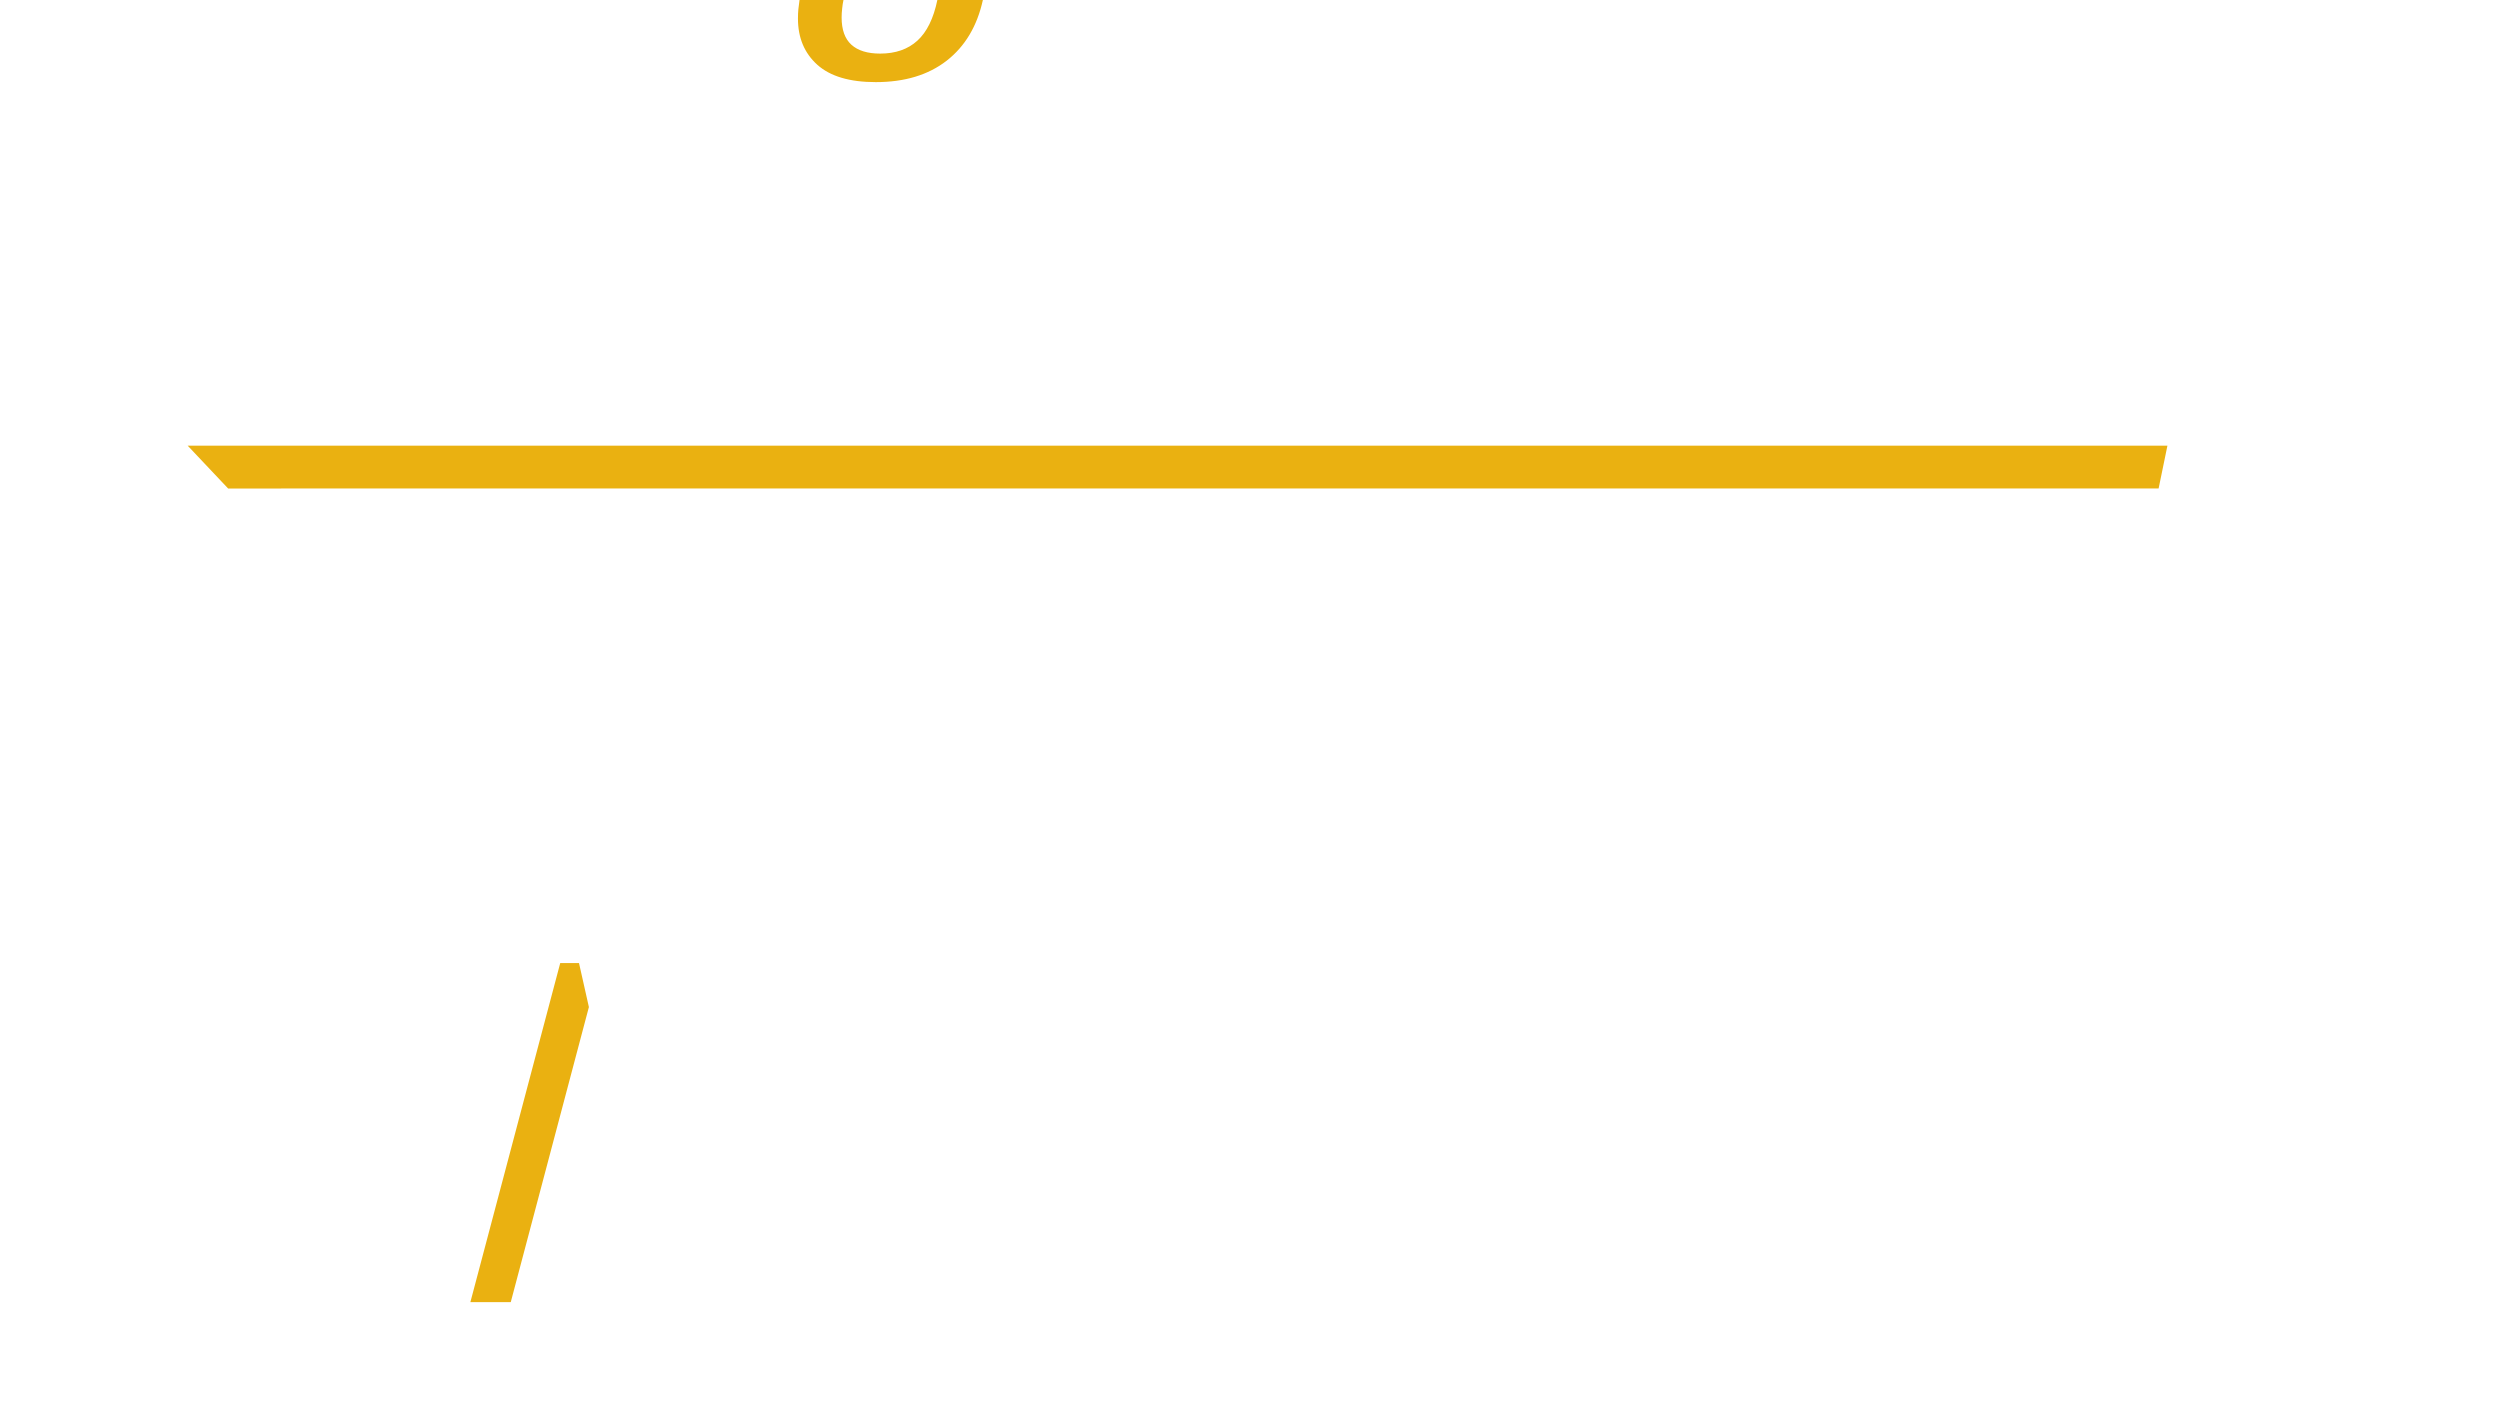 <?xml version="1.0" encoding="UTF-8"?> <svg xmlns="http://www.w3.org/2000/svg" xmlns:xlink="http://www.w3.org/1999/xlink" viewBox="0 0 745.85 420.63"><defs><style> .cls-1 { fill: #383838; opacity: .78; } .cls-2 { fill: #c7c7c7; opacity: .22; } .cls-3 { fill: #b4b4b4; opacity: .29; } .cls-4 { fill: url(#linear-gradient-5); } .cls-4, .cls-5, .cls-6, .cls-7, .cls-8, .cls-9, .cls-10, .cls-11, .cls-12 { stroke: #fff; } .cls-13 { fill: #f9f9f9; opacity: .02; } .cls-14 { mask: url(#mask-1); } .cls-15 { fill: #252525; opacity: .85; } .cls-5 { fill: url(#linear-gradient-9); } .cls-16 { fill: #e6e6e6; opacity: .1; } .cls-17 { fill: url(#radial-gradient-3); } .cls-17, .cls-18, .cls-19, .cls-20, .cls-21 { mix-blend-mode: multiply; } .cls-18 { fill: url(#radial-gradient); } .cls-22, .cls-23 { fill: #fff; } .cls-24 { mask: url(#mask); } .cls-6 { fill: url(#linear-gradient); } .cls-25 { fill: #a8a8a8; opacity: .34; } .cls-26 { fill: none; } .cls-27 { fill: #cdcdcd; opacity: .2; } .cls-28 { fill: #c1c1c1; opacity: .24; } .cls-29 { fill: #575757; opacity: .66; } .cls-30 { mask: url(#mask-2); } .cls-31 { filter: url(#luminosity-noclip-3); } .cls-32 { fill: #dadada; opacity: .15; } .cls-33 { fill: #898989; opacity: .46; } .cls-23 { opacity: 0; } .cls-34 { fill: #959595; opacity: .41; } .cls-35 { clip-path: url(#clippath-1); } .cls-36 { fill: #0c0c0c; opacity: .95; } .cls-37 { fill: #5d5d5d; opacity: .63; } .cls-38 { fill: #bbb; opacity: .27; } .cls-39 { isolation: isolate; } .cls-7 { fill: url(#linear-gradient-2); } .cls-8 { fill: url(#linear-gradient-4); } .cls-40 { fill: #515151; opacity: .68; } .cls-41 { fill: #191919; opacity: .9; } .cls-42 { fill: #2c2c2c; opacity: .83; } .cls-43 { fill: #6a6a6a; opacity: .59; } .cls-9 { fill: url(#linear-gradient-6); } .cls-44 { fill: #f3f3f3; opacity: .05; } .cls-45 { fill: #060606; opacity: .98; } .cls-46 { fill: #1f1f1f; opacity: .88; } .cls-47 { fill: #4b4b4b; opacity: .71; } .cls-48 { fill: #444; opacity: .73; } .cls-49 { fill: #838383; opacity: .49; } .cls-50 { fill: #eab111; } .cls-10 { fill: url(#linear-gradient-7); } .cls-20 { fill: url(#radial-gradient-2); } .cls-51 { fill: #9b9b9b; opacity: .39; } .cls-11 { fill: url(#linear-gradient-8); } .cls-52 { fill: #aeaeae; opacity: .32; } .cls-53 { fill: #707070; opacity: .56; } .cls-54 { fill: #323232; opacity: .8; } .cls-55 { fill: #131313; opacity: .93; } .cls-56 { fill: #e0e0e0; opacity: .12; } .cls-21 { fill: url(#radial-gradient-4); } .cls-57 { fill: #d3d3d3; opacity: .17; } .cls-58 { fill: #7c7c7c; opacity: .51; } .cls-59 { fill: #3e3e3e; opacity: .76; } .cls-60 { clip-path: url(#clippath); } .cls-61 { fill: #a2a2a2; opacity: .37; } .cls-62 { fill: #ececec; opacity: .07; } .cls-12 { fill: url(#linear-gradient-3); } .cls-63 { fill: #8f8f8f; opacity: .44; } .cls-64 { fill: #767676; opacity: .54; } .cls-65 { fill: #646464; opacity: .61; } .cls-66 { mask: url(#mask-3); } .cls-67 { filter: url(#luminosity-noclip); } </style><clipPath id="clippath"><rect class="cls-26" x="-41.78" y="-1297.8" width="1920" height="1080" rx="125.78" ry="125.78"></rect></clipPath><clipPath id="clippath-1"><rect class="cls-26" x="-97.9" y="-1325.44" width="2039.9" height="1162.12"></rect></clipPath><linearGradient id="linear-gradient" x1="-418.75" y1="453.51" x2="-238.05" y2="-168.9" gradientUnits="userSpaceOnUse"><stop offset="0" stop-color="#fff"></stop><stop offset="1" stop-color="#e8e8e8"></stop></linearGradient><linearGradient id="linear-gradient-2" x1="-17.61" y1="438.29" x2="1151.9" y2="438.29" xlink:href="#linear-gradient"></linearGradient><linearGradient id="linear-gradient-3" x1="837.53" y1="-185.4" x2="718.57" y2="159.59" xlink:href="#linear-gradient"></linearGradient><filter id="luminosity-noclip" x="98.21" y="215.31" width="810.29" height="355.93" color-interpolation-filters="sRGB" filterUnits="userSpaceOnUse"><feFlood flood-color="#fff" result="bg"></feFlood><feBlend in="SourceGraphic" in2="bg"></feBlend></filter><filter id="luminosity-noclip-2" x="98.21" y="-7434.2" width="810.29" height="32766" color-interpolation-filters="sRGB" filterUnits="userSpaceOnUse"><feFlood flood-color="#fff" result="bg"></feFlood><feBlend in="SourceGraphic" in2="bg"></feBlend></filter><mask id="mask-1" x="98.21" y="-7434.2" width="810.29" height="32766" maskUnits="userSpaceOnUse"></mask><radialGradient id="radial-gradient" cx="1410.31" cy="7624.05" fx="1410.31" fy="7624.05" r="414.15" gradientTransform="translate(33.49 -1165.63) rotate(22.88) scale(1.05 .16) skewX(-3.19)" gradientUnits="userSpaceOnUse"><stop offset="0" stop-color="#fff"></stop><stop offset=".47" stop-color="#7f7f7f"></stop><stop offset=".84" stop-color="#242424"></stop><stop offset="1" stop-color="#000"></stop></radialGradient><mask id="mask" x="98.21" y="215.31" width="810.29" height="355.93" maskUnits="userSpaceOnUse"><g class="cls-67"><g class="cls-14"><path class="cls-18" d="M905.49,563.04c-26.98,29.41-228.9-22.75-451.01-116.48C232.37,352.83,74.21,252.95,101.21,223.52c26.99-29.41,228.92,22.74,451.02,116.48,222.11,93.77,380.27,193.61,353.26,223.03Z"></path></g></g></mask><radialGradient id="radial-gradient-2" cx="1410.31" cy="7624.05" fx="1410.31" fy="7624.05" r="414.15" gradientTransform="translate(33.49 -1165.63) rotate(22.88) scale(1.05 .16) skewX(-3.19)" gradientUnits="userSpaceOnUse"><stop offset="0" stop-color="#595959"></stop><stop offset=".22" stop-color="gray"></stop><stop offset=".76" stop-color="#dbdbdb"></stop><stop offset="1" stop-color="#fff"></stop></radialGradient><linearGradient id="linear-gradient-4" x1="229.03" y1="96.41" x2="1025.86" y2="705.74" xlink:href="#linear-gradient"></linearGradient><linearGradient id="linear-gradient-5" x1="264.51" y1="423.74" x2="-801.22" y2="-628.72" xlink:href="#linear-gradient"></linearGradient><linearGradient id="linear-gradient-6" x1="-671.4" y1="136.92" x2="900.82" y2="136.92" xlink:href="#linear-gradient"></linearGradient><linearGradient id="linear-gradient-7" x1="478.19" y1="-701.52" x2="318.27" y2="-237.74" xlink:href="#linear-gradient"></linearGradient><filter id="luminosity-noclip-3" x="-515.71" y="-162.83" width="1089.29" height="478.49" color-interpolation-filters="sRGB" filterUnits="userSpaceOnUse"><feFlood flood-color="#fff" result="bg"></feFlood><feBlend in="SourceGraphic" in2="bg"></feBlend></filter><filter id="luminosity-noclip-4" x="-515.71" y="-7434.2" width="1089.29" height="32766" color-interpolation-filters="sRGB" filterUnits="userSpaceOnUse"><feFlood flood-color="#fff" result="bg"></feFlood><feBlend in="SourceGraphic" in2="bg"></feBlend></filter><mask id="mask-3" x="-515.71" y="-7434.2" width="1089.29" height="32766" maskUnits="userSpaceOnUse"></mask><radialGradient id="radial-gradient-3" cx="842.31" cy="6970.41" fx="842.31" fy="6970.41" r="556.75" xlink:href="#radial-gradient"></radialGradient><mask id="mask-2" x="-515.71" y="-162.83" width="1089.29" height="478.49" maskUnits="userSpaceOnUse"><g class="cls-31"><g class="cls-66"><path class="cls-17" d="M569.55,304.63c-36.26,39.53-307.71-30.58-606.3-156.59C-335.34,22.03-547.97-112.23-511.67-151.8-475.39-191.34-203.92-121.23,94.65,4.79c298.59,126.06,511.2,260.27,474.9,299.84Z"></path></g></g></mask><radialGradient id="radial-gradient-4" cx="842.31" cy="6970.41" fx="842.31" fy="6970.41" r="556.75" xlink:href="#radial-gradient-2"></radialGradient><linearGradient id="linear-gradient-8" x1="-339.83" y1="-322.68" x2="731.36" y2="496.47" xlink:href="#linear-gradient"></linearGradient><linearGradient id="linear-gradient-9" x1="845.28" y1="99.7" x2="1091.12" y2="-747.1" xlink:href="#linear-gradient"></linearGradient></defs><g class="cls-39"><g id="_Слой_1" data-name="Слой 1"><g class="cls-60"><g class="cls-35"><g class="cls-19"><g class="cls-19"><path class="cls-23" d="M131.72-221.6c-32.88-95.02,62.8-94.35,34.79-83.09l-913.32,104.79c-28.03,11.27,1.55,146.69,68.35,248.19l105.84,12.75c40.17,96.75,80.28,131.29,108.31,120.06L140.47-29.21c28.03-11.24,24.11-97.38-8.75-192.39h0Z"></path><path class="cls-13" d="M128.46-218.92c-32.2-93.07,60.72-92.58,33.01-81.44l-899.45,105.61c-27.74,11.15.9,143.69,66.2,243.08l103.26,12.44c39.32,94.76,78.86,128.62,106.6,117.5L136.51-30.28c27.74-11.12,24.13-95.59-8.06-188.64h0Z"></path><path class="cls-44" d="M125.19-216.25c-31.53-91.11,58.65-90.81,31.22-79.79l-885.58,106.43c-27.45,11.04.26,140.69,64.06,237.97l100.67,12.13c38.46,92.76,77.45,125.95,104.9,114.95L132.56-31.36c27.44-11.01,24.14-93.79-7.36-184.89h0Z"></path><path class="cls-62" d="M121.93-213.57c-30.85-89.16,56.57-89.04,29.44-78.13l-871.72,107.25c-27.15,10.92-.38,137.69,61.91,232.86l98.09,11.82c37.61,90.76,76.04,123.28,103.19,112.39L128.6-32.44c27.15-10.89,24.16-92-6.67-181.14h0Z"></path><path class="cls-16" d="M118.67-210.9c-30.17-87.2,54.49-87.27,27.66-76.48l-857.85,108.07c-26.86,10.8-1.03,134.69,59.76,227.75l95.51,11.51c36.75,88.77,74.62,120.6,101.48,109.84L124.64-33.51c26.86-10.77,24.18-90.2-5.98-177.39h0Z"></path><path class="cls-56" d="M115.4-208.23c-29.5-85.25,52.42-85.5,25.87-74.83l-843.98,108.89c-26.57,10.68-1.67,131.69,57.61,222.64l92.93,11.2c35.9,86.77,73.21,117.93,99.78,107.28L120.69-34.59c26.57-10.66,24.2-88.4-5.28-173.64h0Z"></path><path class="cls-32" d="M112.14-205.55c-28.82-83.29,50.34-83.73,24.09-73.17l-830.12,109.7c-26.27,10.56-2.31,128.69,55.47,217.52l90.35,10.89c35.05,84.77,71.79,115.26,98.07,104.73L116.73-35.66c26.27-10.54,24.22-86.61-4.59-169.89h0Z"></path><path class="cls-57" d="M108.88-202.88c-28.14-81.34,48.27-81.96,22.31-71.52l-816.25,110.52c-25.98,10.45-2.96,125.69,53.32,212.41l87.77,10.58c34.19,82.77,70.38,112.59,96.36,102.17L112.78-36.74c25.98-10.42,24.23-84.81-3.9-166.14h0Z"></path><path class="cls-27" d="M105.62-200.2c-27.47-79.39,46.19-80.19,20.52-69.87l-802.38,111.34c-25.69,10.33-3.6,122.69,51.17,207.3l85.19,10.27c33.34,80.78,68.97,109.92,94.66,99.62L108.82-37.82c25.69-10.31,24.25-83.01-3.2-162.38h0Z"></path><path class="cls-2" d="M102.35-197.53c-26.79-77.43,44.11-78.42,18.74-68.22l-788.52,112.16c-25.4,10.21-4.24,119.69,49.03,202.19l82.6,9.96c32.48,78.78,67.55,107.24,92.95,97.06L104.86-38.89c25.4-10.19,24.27-81.22-2.51-158.63h0Z"></path><path class="cls-28" d="M99.09-194.85c-26.12-75.48,42.04-76.64,16.95-66.56l-774.65,112.98c-25.1,10.09-4.89,116.69,46.88,197.08l80.02,9.64c31.63,76.78,66.14,104.57,91.24,94.51L100.91-39.97c25.1-10.07,24.29-79.42-1.81-154.88h0Z"></path><path class="cls-38" d="M95.83-192.18c-25.44-73.52,39.96-74.87,15.17-64.91l-760.79,113.8c-24.81,9.98-5.53,113.7,44.73,191.97l77.44,9.33c30.77,74.79,64.73,101.9,89.54,91.95L96.95-41.05c24.81-9.96,24.31-77.62-1.12-151.13h0Z"></path><path class="cls-3" d="M92.57-189.51c-24.76-71.57,37.88-73.1,13.39-63.26l-746.92,114.61c-24.52,9.86-6.17,110.7,42.58,186.86l74.86,9.02c29.92,72.79,63.31,99.23,87.83,89.4L92.99-42.12c24.52-9.84,24.33-75.83-.43-147.38h0Z"></path><path class="cls-52" d="M89.3-186.83c-24.09-69.62,35.81-71.33,11.6-61.6l-733.05,115.43c-24.22,9.74-6.82,107.7,40.44,181.75l72.28,8.71c29.07,70.79,61.9,96.56,86.12,86.84L89.04-43.2c24.23-9.72,24.34-74.03.27-143.63h0Z"></path><path class="cls-25" d="M86.04-184.16c-23.41-67.66,33.73-69.56,9.82-59.95l-719.19,116.25c-23.93,9.62-7.46,104.7,38.29,176.63l69.7,8.4c28.21,68.8,60.49,93.88,84.42,84.29L85.08-44.28c23.93-9.61,24.36-72.23.96-139.88h0Z"></path><path class="cls-61" d="M82.78-181.48c-22.73-65.71,31.66-67.79,8.04-58.3l-705.32,117.07c-23.64,9.5-8.1,101.7,36.14,171.52l67.12,8.09c27.36,66.8,59.07,91.21,82.71,81.73L81.12-45.35c23.64-9.49,24.38-70.44,1.65-136.13h0Z"></path><path class="cls-51" d="M79.51-178.81c-22.06-63.75,29.58-66.02,6.25-56.64l-691.45,117.89c-23.34,9.39-8.75,98.7,34,166.41l64.53,7.78c26.5,64.8,57.66,88.54,81.01,79.18L77.17-46.43c23.35-9.37,24.4-68.64,2.35-132.38h0Z"></path><path class="cls-34" d="M76.25-176.13c-21.38-61.8,27.5-64.25,4.47-54.99l-677.59,118.71c-23.05,9.27-9.39,95.7,31.85,161.3l61.95,7.47c25.65,62.8,56.25,85.87,79.3,76.62L73.21-47.5c23.06-9.26,24.42-66.85,3.04-128.63h0Z"></path><path class="cls-63" d="M72.99-173.46c-20.71-59.84,25.43-62.48,2.69-53.34l-663.72,119.53c-22.76,9.15-10.03,92.7,29.7,156.19l59.37,7.16c24.79,60.81,54.83,83.19,77.59,74.06L69.25-48.58c22.76-9.14,24.43-65.05,3.73-124.88h0Z"></path><path class="cls-33" d="M69.73-170.79c-20.03-57.89,23.35-60.71.9-51.68l-649.85,120.34c-22.47,9.03-10.67,89.7,27.55,151.08l56.79,6.84c23.94,58.81,53.42,80.52,75.89,71.51L65.3-49.66c22.47-9.02,24.45-63.25,4.43-121.13h0Z"></path><path class="cls-49" d="M66.46-168.11c-19.35-55.94,21.28-58.94-.88-50.03l-635.99,121.16c-22.17,8.92-11.32,86.7,25.41,145.97l54.21,6.53c23.09,56.81,52,77.85,74.18,68.95L61.34-50.73c22.18-8.9,24.47-61.46,5.12-117.38h0Z"></path><path class="cls-58" d="M63.2-165.44c-18.68-53.98,19.2-57.17-2.66-48.38l-622.12,121.98c-21.88,8.8-11.96,83.7,23.26,140.86l51.63,6.22c22.23,54.82,50.59,75.18,72.47,66.4L57.38-51.81c21.89-8.79,24.49-59.66,5.82-113.63h0Z"></path><path class="cls-64" d="M59.94-162.76c-18-52.03,17.12-55.4-4.45-46.73l-608.25,122.8c-21.59,8.68-12.6,80.71,21.11,135.74l49.05,5.91c21.38,52.82,49.18,72.51,70.77,63.84L53.43-52.89c21.59-8.67,24.51-57.86,6.51-109.88h0Z"></path><path class="cls-53" d="M56.67-160.09c-17.32-50.07,15.05-53.63-6.23-45.07l-594.39,123.62c-21.29,8.56-13.25,77.71,18.96,130.63l46.46,5.6c20.52,50.82,47.76,69.83,69.06,61.29L49.47-53.96c21.3-8.55,24.52-56.07,7.2-106.13h0Z"></path><path class="cls-43" d="M53.41-157.41c-16.65-48.12,12.97-51.86-8.01-43.42l-580.52,124.44c-21,8.44-13.89,74.71,16.82,125.52l43.88,5.29c19.67,48.83,46.35,67.16,67.35,58.73L45.51-55.04c21.01-8.44,24.54-54.27,7.9-102.38h0Z"></path><path class="cls-65" d="M50.15-154.74c-15.97-46.17,10.89-50.09-9.8-41.77l-566.65,125.25c-20.71,8.33-14.53,71.71,14.67,120.41l41.3,4.98c18.81,46.83,44.94,64.49,65.65,56.18L41.56-56.11c20.72-8.32,24.56-52.47,8.59-98.62h0Z"></path><path class="cls-37" d="M46.89-152.07c-15.3-44.21,8.82-48.32-11.58-40.11l-552.79,126.07c-20.41,8.21-15.18,68.71,12.52,115.3l38.72,4.67c17.96,44.83,43.52,61.82,63.94,53.62L37.6-57.19c20.43-8.2,24.58-50.68,9.28-94.87h0Z"></path><path class="cls-29" d="M43.62-149.39c-14.62-42.26,6.74-46.55-13.36-38.46L-508.66-60.96c-20.12,8.09-15.82,65.71,10.38,110.19l36.14,4.36c17.11,42.83,42.11,59.15,62.23,51.07L33.65-58.27c20.13-8.09,24.6-48.88,9.98-91.12h0Z"></path><path class="cls-40" d="M40.36-146.72c-13.94-40.3,4.67-44.78-15.15-36.81L-499.84-55.81c-19.83,7.97-16.46,62.71,8.23,105.08l33.56,4.04c16.25,40.84,40.7,56.47,60.53,48.51L29.69-59.34c19.84-7.97,24.61-47.08,10.67-87.37h0Z"></path><path class="cls-47" d="M37.1-144.04c-13.27-38.35,2.59-43.01-16.93-35.15L-491.02-50.67c-19.53,7.86-17.11,59.71,6.08,99.97l30.98,3.73c15.4,38.84,39.28,53.8,58.82,45.96L25.73-60.42c19.55-7.85,24.63-45.29,11.37-83.62h0Z"></path><path class="cls-48" d="M33.83-141.37c-12.59-36.39.51-41.24-18.71-33.5L-482.2-45.52c-19.24,7.74-17.75,56.71,3.93,94.85l28.4,3.42c14.54,36.84,37.87,51.13,57.11,43.4L21.78-61.5c19.26-7.74,24.65-43.49,12.06-79.87h0Z"></path><path class="cls-59" d="M30.57-138.69c-11.91-34.44-1.56-39.46-20.5-31.85L-473.38-40.38c-18.95,7.62-18.39,53.71,1.79,89.74l25.81,3.11c13.69,34.85,36.46,48.46,55.41,40.85L17.82-62.57c18.96-7.62,24.67-41.69,12.75-76.12h0Z"></path><path class="cls-1" d="M27.31-136.02c-11.24-32.49-3.64-37.69-22.28-30.19L-464.56-35.23c-18.66,7.5-19.04,50.71-.36,84.63l23.23,2.8c12.83,32.85,35.04,45.79,53.7,38.29L13.86-63.65c18.67-7.5,24.69-39.9,13.45-72.37h0Z"></path><path class="cls-54" d="M24.05-133.35c-10.56-30.53-5.72-35.92-24.07-28.54L-455.74-30.09c-18.36,7.38-19.68,47.72-2.51,79.52l20.65,2.49c11.98,30.85,33.63,43.11,52,35.74L9.91-64.73c18.38-7.39,24.7-38.1,14.14-68.62h0Z"></path><path class="cls-42" d="M20.78-130.67c-9.89-28.58-7.79-34.15-25.85-26.89L-446.92-24.94c-18.07,7.27-20.32,44.72-4.65,74.41l18.07,2.18c11.13,28.86,32.21,40.44,50.29,33.18L5.95-65.8c18.09-7.27,24.72-36.31,14.83-64.87h0Z"></path><path class="cls-15" d="M17.52-128c-9.21-26.62-9.87-32.38-27.63-25.24L-438.1-19.79c-17.78,7.15-20.97,41.72-6.8,69.3l15.49,1.87c10.27,26.86,30.8,37.77,48.58,30.63L1.99-66.88c17.79-7.15,24.74-34.51,15.53-61.12h0Z"></path><path class="cls-46" d="M14.26-125.32c-8.53-24.67-11.94-30.61-29.42-23.58L-429.28-14.65c-17.48,7.03-21.61,38.72-8.95,64.19l12.91,1.56c9.42,24.86,29.39,35.1,46.88,28.07L-1.96-67.95c17.5-7.03,24.76-32.71,16.22-57.37h0Z"></path><path class="cls-41" d="M11-122.65c-7.86-22.72-14.02-28.84-31.2-21.93L-420.46-9.5c-17.19,6.91-22.25,35.72-11.1,59.08l10.33,1.24c8.56,22.86,27.97,32.43,45.17,25.52L-5.92-69.03c17.21-6.92,24.78-30.92,16.92-53.62h0Z"></path><path class="cls-55" d="M7.73-119.97c-7.18-20.76-16.1-27.07-32.98-20.28L-411.64-4.36c-16.9,6.8-22.9,32.72-13.24,53.96l7.74.93c7.71,20.87,26.56,29.75,43.46,22.96L-9.88-70.11c16.92-6.8,24.79-29.12,17.61-49.87h0Z"></path><path class="cls-36" d="M4.47-117.3c-6.5-18.81-18.17-25.3-34.77-18.62L-402.82.79c-16.6,6.68-23.54,29.72-15.39,48.85l5.16.62c6.85,18.87,25.15,27.08,41.76,20.41L-13.83-71.18c16.62-6.68,24.81-27.32,18.3-46.12h0Z"></path><path class="cls-45" d="M1.21-114.63c-5.83-16.85-20.25-23.53-36.55-16.97L-394,5.93c-16.31,6.56-24.18,26.72-17.54,43.74l2.58.31c6,16.87,23.73,24.41,40.05,17.85L-17.79-72.26C-1.46-78.83,7.04-97.79,1.21-114.63h0Z"></path></g><polygon class="cls-6" points="-746.81 -9.84 -17.61 610.38 98.21 266.2 -746.81 -9.84"></polygon><polygon class="cls-7" points="-17.61 610.38 1151.9 610.38 98.21 266.2 -17.61 610.38"></polygon><polygon class="cls-12" points="567.15 -439.04 306.89 -354.03 242.63 -163.02 1151.9 610.38 1412.16 -163.02 567.15 -439.04"></polygon><g class="cls-24"><path class="cls-20" d="M905.49,563.04c-26.98,29.41-228.9-22.75-451.01-116.48C232.37,352.83,74.21,252.95,101.21,223.52c26.99-29.41,228.92,22.74,451.02,116.48,222.11,93.77,380.27,193.61,353.26,223.03Z"></path></g><polygon class="cls-8" points="98.21 266.2 1151.9 610.38 242.63 -163.02 98.21 266.2"></polygon><polygon class="cls-4" points="242.63 -163.02 98.21 -285.85 -746.81 -9.84 98.21 266.2 242.63 -163.02"></polygon></g><g class="cls-19"><polygon class="cls-9" points="-671.4 368.27 900.82 368.27 -515.7 -94.43 -671.4 368.27"></polygon><g class="cls-19"><path class="cls-23" d="M1645.49-340.71c137.16,53.82,194.41-43.59,158.69-17.52l-775.94,814.38c-35.74,26.05-152.91-52.02-280.13-141.74h0c-135.57-61.64-168.23-109.81-132.55-135.9l716.93-569.49c35.7-26.06,175.86-3.55,313,50.27h0Z"></path><path class="cls-13" d="M1639.07-337.97c134.34,52.71,190.21-41.86,154.87-16.06l-767.73,802.34c-35.36,25.78-150.51-50.26-275.15-138h0c-132.79-60.34-164.67-107.8-129.37-133.62l710.16-563.43c35.33-25.79,172.9-3.96,307.21,48.76h0Z"></path><path class="cls-44" d="M1632.66-335.23c131.52,51.6,186.01-40.13,151.04-14.6l-759.51,790.3c-34.99,25.51-148.11-48.5-270.17-134.26h0c-130-59.04-161.11-105.79-126.18-131.33l703.39-557.36c34.96-25.51,169.93-4.36,301.43,47.25h0Z"></path><path class="cls-62" d="M1626.24-332.49c128.7,50.5,181.82-38.4,147.22-13.14L1022.16,432.62c-34.62,25.23-145.71-46.74-265.19-130.51h0c-127.22-57.74-157.55-103.78-123-129.05l696.61-551.29c34.59-25.24,166.97-4.77,295.65,45.74h0Z"></path><path class="cls-16" d="M1619.83-329.75c125.88,49.39,177.62-36.67,143.4-11.69L1020.14,424.78c-34.24,24.96-143.3-44.98-260.21-126.77h0c-124.44-56.45-153.99-101.77-119.81-126.76l689.84-545.22c34.21-24.97,164.01-5.17,289.87,44.23h0Z"></path><path class="cls-56" d="M1613.41-327.01c123.05,48.28,173.42-34.94,139.57-10.23L1018.11,416.94c-33.87,24.69-140.9-43.22-255.22-123.03h0c-121.66-55.15-150.44-99.76-116.62-124.48l683.07-539.15c33.84-24.7,161.05-5.58,284.08,42.72h0Z"></path><path class="cls-32" d="M1607-324.27c120.23,47.18,169.23-33.2,135.75-8.77L1016.08,409.1c-33.49,24.42-138.5-41.46-250.24-119.29h0c-118.87-53.85-146.88-97.75-113.44-122.2l676.3-533.09c33.47-24.42,158.09-5.98,278.3,41.21h0Z"></path><path class="cls-57" d="M1600.58-321.52c117.41,46.07,165.03-31.47,131.93-7.31L1014.06,401.26c-33.12,24.14-136.1-39.7-245.26-115.54h0c-116.09-52.55-143.32-95.73-110.25-119.91l669.52-527.02c33.1-24.15,155.12-6.39,272.52,39.69h0Z"></path><path class="cls-27" d="M1594.17-318.78c114.59,44.96,160.83-29.74,128.1-5.85L1012.03,393.41c-32.75,23.87-133.7-37.94-240.28-111.8h0c-113.31-51.26-139.76-93.72-107.07-117.63l662.75-520.95c32.72-23.88,152.16-6.79,266.74,38.18h0Z"></path><path class="cls-2" d="M1587.75-316.04c111.77,43.86,156.64-28.01,124.28-4.4L1010,385.57c-32.37,23.6-131.29-36.18-235.3-108.06h0c-110.53-49.96-136.2-91.71-103.88-115.34l655.98-514.88c32.35-23.61,149.2-7.2,260.95,36.67h0Z"></path><path class="cls-28" d="M1581.34-313.3c108.95,42.75,152.44-26.28,120.46-2.94L1007.97,377.73c-32,23.33-128.89-34.42-230.32-104.32h0c-107.74-48.66-132.64-89.7-100.69-113.06l649.21-508.81c31.98-23.34,146.24-7.6,255.17,35.16h0Z"></path><path class="cls-38" d="M1574.92-310.56c106.13,41.64,148.24-24.55,116.63-1.48L1005.95,369.89c-31.63,23.05-126.49-32.66-225.34-100.58h0c-104.96-47.36-129.09-87.69-97.51-110.78l642.43-502.75c31.61-23.06,143.28-8,249.39,33.65h0Z"></path><path class="cls-3" d="M1568.51-307.82c103.3,40.54,144.05-22.82,112.81-.02L1003.92,362.05c-31.25,22.78-124.09-30.9-220.36-96.83h0c-102.18-46.07-125.53-85.68-94.32-108.49l635.66-496.68c31.23-22.79,140.31-8.41,243.61,32.14h0Z"></path><path class="cls-52" d="M1562.09-305.08c100.48,39.43,139.85-21.09,108.99,1.43L1001.89,354.2c-30.88,22.51-121.68-29.14-215.38-93.09h0c-99.4-44.77-121.97-83.67-91.14-106.21l628.89-490.61c30.86-22.52,137.35-8.81,237.82,30.62h0Z"></path><path class="cls-25" d="M1555.68-302.34c97.66,38.32,135.65-19.36,105.16,2.89L999.87,346.36c-30.51,22.24-119.28-27.38-210.4-89.35h0c-96.61-43.47-118.41-81.66-87.95-103.93l622.12-484.54c30.49-22.25,134.39-9.22,232.04,29.11h0Z"></path><path class="cls-61" d="M1549.26-299.6c94.84,37.21,131.46-17.63,101.34,4.35L997.84,338.52c-30.13,21.96-116.88-25.62-205.42-85.61h0c-93.83-42.17-114.85-79.64-84.76-101.64l615.34-478.47c30.12-21.98,131.43-9.62,226.26,27.6h0Z"></path><path class="cls-51" d="M1542.85-296.86c92.02,36.11,127.26-15.9,97.52,5.81L995.81,330.68c-29.76,21.69-114.48-23.86-200.44-81.86h0c-91.05-40.88-111.29-77.63-81.58-99.36l608.57-472.41c29.74-21.7,128.47-10.03,220.48,26.09h0Z"></path><path class="cls-34" d="M1536.43-294.12c89.2,35,123.06-14.17,93.69,7.27L993.79,322.84c-29.39,21.42-112.07-22.1-195.45-78.12h0c-88.27-39.58-107.74-75.62-78.39-97.07l601.8-466.34c29.37-21.43,125.5-10.43,214.69,24.58h0Z"></path><path class="cls-63" d="M1530.02-291.38c86.38,33.89,118.87-12.44,89.87,8.72L991.76,315c-29.01,21.15-109.67-20.34-190.47-74.38h0c-85.48-38.28-104.18-73.61-75.21-94.79l595.03-460.27c29-21.16,122.54-10.84,208.91,23.07h0Z"></path><path class="cls-33" d="M1523.6-288.63c83.55,32.79,114.67-10.7,86.04,10.18L989.73,307.15c-28.64,20.87-107.27-18.58-185.49-70.64h0c-82.7-36.98-100.62-71.6-72.02-92.51l588.25-454.2c28.63-20.89,119.58-11.24,203.13,21.56h0Z"></path><path class="cls-49" d="M1517.19-285.89c80.73,31.68,110.47-8.97,82.22,11.64L987.71,299.31c-28.26,20.6-104.87-16.82-180.51-66.89h0c-79.92-35.68-97.06-69.59-68.83-90.22l581.48-448.13c28.25-20.61,116.62-11.65,197.35,20.04h0Z"></path><path class="cls-58" d="M1510.77-283.15c77.91,30.57,106.28-7.24,78.4,13.1L985.68,291.47c-27.89,20.33-102.46-15.06-175.53-63.15h0c-77.14-34.39-93.5-67.58-65.65-87.94l574.71-442.07c27.88-20.34,113.66-12.05,191.56,18.53h0Z"></path><path class="cls-64" d="M1504.36-280.41c75.09,29.47,102.08-5.51,74.57,14.55L983.65,283.63c-27.52,20.06-100.06-13.3-170.55-59.41h0c-74.35-33.09-89.94-65.57-62.46-85.65l567.94-436c27.51-20.07,110.7-12.46,185.78,17.02h0Z"></path><path class="cls-53" d="M1497.94-277.67c72.27,28.36,97.89-3.78,70.75,16.01L981.63,275.79c-27.14,19.78-97.66-11.54-165.57-55.67h0c-71.57-31.79-86.39-63.55-59.28-83.37l561.16-429.93c27.14-19.8,107.73-12.86,180,15.51h0Z"></path></g><polygon class="cls-10" points="114.71 -1042.5 -235.16 -928.21 -321.56 -671.43 900.82 368.27 1250.69 -671.43 114.71 -1042.5"></polygon><g class="cls-30"><path class="cls-21" d="M569.55,304.63c-36.26,39.53-307.71-30.58-606.3-156.59C-335.34,22.03-547.97-112.23-511.67-151.8-475.39-191.34-203.92-121.23,94.65,4.79c298.59,126.06,511.2,260.27,474.9,299.84Z"></path></g><polygon class="cls-11" points="-515.7 -94.43 900.82 368.27 -321.56 -671.43 -515.7 -94.43"></polygon></g><g class="cls-19"><polygon class="cls-5" points="398.94 -530.7 1391.03 313.12 1548.62 -155.15 398.94 -530.7"></polygon></g><g class="cls-19"><g class="cls-19"><path class="cls-23" d="M1208.22-630.44c111.02,43.56,157.37-35.29,128.45-14.18L708.55,14.6c-28.93,21.09-123.78-42.11-226.77-114.73h0c-109.74-49.9-136.17-88.9-107.3-110.02l580.37-461c28.89-21.09,142.34-2.87,253.36,40.7h0Z"></path><path class="cls-13" d="M1203.02-628.22c108.74,42.67,153.97-33.89,125.35-13L706.91,8.25c-28.63,20.87-121.84-40.68-222.73-111.7h0c-107.49-48.85-133.29-87.27-104.72-108.17l574.88-456.09c28.59-20.87,139.94-3.2,248.68,39.48h0Z"></path><path class="cls-44" d="M1197.83-626.01c106.45,41.77,150.57-32.49,122.26-11.82L705.27,1.91c-28.32,20.65-119.89-39.26-218.7-108.67h0c-105.23-47.8-130.41-85.64-102.14-106.32l569.4-451.18c28.28-20.65,137.55-3.53,244,38.26h0Z"></path></g></g></g></g><g><path class="cls-22" d="M130.38,123.91c4.27,0,8.04-.4,11.31-1.21,3.28-.81,6.24-1.81,8.9-3,2.5-1.09,4.95-2.41,7.37-3.94,2.42-1.53,4.33-2.72,5.74-3.55l-2.12,9.29h14.55l13.63-59.15c.31-1.4.59-2.9.82-4.49.23-1.59.35-3.08.35-4.49,0-7.33-2.7-12.69-8.11-16.07-5.41-3.38-13.52-5.07-24.34-5.07-5.25,0-10.74.49-16.46,1.48-5.72.99-10.07,1.87-13.03,2.65l-2.89,14.67h.78c3.54-1.4,8.14-2.82,13.82-4.25,5.67-1.43,10.72-2.15,15.15-2.15,2.91,0,5.58.17,8,.51,2.42.34,4.55.98,6.37,1.91,1.82.94,3.23,2.2,4.21,3.76.99,1.56,1.48,3.59,1.48,6.09,0,1.14-.1,2.25-.33,3.32-.22,1.07-.49,2.31-.82,3.77-10.61.31-20.07,1.13-28.36,2.46-8.28,1.33-15.37,3.47-21.25,6.44-5.98,3.02-10.49,6.91-13.54,11.67-3.04,4.76-4.56,10.6-4.56,17.52,0,6.5,2.16,11.77,6.48,15.8,4.32,4.03,9.94,6.05,16.85,6.05ZM125.86,88.29c2.18-2.94,5.38-5.27,9.6-6.98,4.06-1.72,9.19-3.03,15.41-3.94,6.23-.91,13.34-1.52,21.35-1.83l-5.74,24.5c-4.27,2.97-8.86,5.5-13.77,7.61-4.92,2.11-9.73,3.16-14.46,3.16-5.36,0-9.31-.99-11.85-2.97-2.55-1.98-3.82-4.84-3.82-8.58,0-4.37,1.09-8.02,3.28-10.96Z"></path><path class="cls-50" d="M261.28,24.5c8.62,0,15.67-2.13,21.16-6.4,5.47-4.27,9.08-10.3,10.79-18.1h-13.58c-1.14,5.51-3.13,9.56-5.96,12.13-2.82,2.57-6.53,3.86-11.09,3.86-3.78,0-6.65-.88-8.6-2.65-1.95-1.77-2.91-4.47-2.91-8.11,0-.83.05-1.73.16-2.69.1-.96.23-1.81.39-2.54h-13.11c-.16,1.04-.27,1.96-.35,2.77-.08.81-.12,1.73-.12,2.77,0,5.72,1.92,10.31,5.76,13.77,3.85,3.46,9.66,5.19,17.45,5.19Z"></path><polygon class="cls-22" points="278.39 56.02 263.19 121.49 277.84 121.49 297.98 34.33 284.03 34.33 224.34 98.39 239.13 34.33 224.49 34.33 204.36 121.49 217.88 121.49 278.39 56.02"></polygon><path class="cls-22" d="M331.31,81.23h8.51l29.1,40.26h17.79l-33.71-45.41c3.17-1.3,6.37-3.29,9.6-5.97,3.23-2.68,6.42-6.41,9.6-11.2,2.81-4.27,5.63-7.39,8.47-9.36s6.28-2.97,10.34-2.97h6.09l2.81-12.25h-6.71c-8.93,0-15.68,1.61-20.24,4.84-4.55,3.23-8.54,7.39-11.98,12.48-.94,1.4-1.95,2.95-3.04,4.64-1.09,1.69-2.16,3.21-3.2,4.56-3.38,4.53-6.76,7.54-10.16,9.05-3.38,1.51-7.11,2.26-11.17,2.26l8.74-37.84h-14.81l-20.13,87.16h14.81l9.3-40.26Z"></path><path class="cls-22" d="M406.37,117.86c4.32,4.03,9.94,6.05,16.85,6.05,4.27,0,8.04-.4,11.31-1.21s6.24-1.81,8.9-3c2.5-1.09,4.95-2.41,7.37-3.94,2.42-1.53,4.33-2.72,5.74-3.55l-2.12,9.29h14.55l13.63-59.15c.31-1.4.59-2.9.82-4.49s.35-3.08.35-4.49c0-7.33-2.7-12.69-8.11-16.07-5.41-3.38-13.52-5.07-24.34-5.07-5.25,0-10.74.49-16.46,1.48-5.72.99-10.07,1.87-13.03,2.65l-2.89,14.67h.78c3.54-1.4,8.14-2.82,13.82-4.25,5.67-1.43,10.72-2.15,15.15-2.15,2.91,0,5.58.17,8,.51,2.42.34,4.55.98,6.37,1.91,1.82.94,3.23,2.2,4.21,3.76.99,1.56,1.48,3.59,1.48,6.09,0,1.14-.1,2.25-.33,3.32-.22,1.07-.49,2.31-.82,3.77-10.61.31-20.07,1.13-28.36,2.46-8.28,1.33-15.37,3.47-21.25,6.44-5.98,3.02-10.49,6.91-13.54,11.67-3.04,4.76-4.56,10.6-4.56,17.52,0,6.5,2.16,11.77,6.48,15.8ZM418.7,88.29c2.18-2.94,5.38-5.27,9.6-6.98,4.06-1.72,9.19-3.03,15.41-3.94,6.23-.91,13.34-1.52,21.35-1.83l-5.74,24.5c-4.27,2.97-8.86,5.5-13.77,7.61-4.92,2.11-9.73,3.16-14.46,3.16-5.36,0-9.31-.99-11.85-2.97-2.55-1.98-3.82-4.84-3.82-8.58,0-4.37,1.09-8.02,3.28-10.96Z"></path><path class="cls-22" d="M493.59,121.65c3.38,0,6.62-.51,9.71-1.52,3.1-1.01,6.28-3.26,9.56-6.75,1.4-1.46,2.85-3.26,4.36-5.42s3.12-4.98,4.84-8.47c1.46-2.91,3.02-6.79,4.68-11.63,1.66-4.84,3.38-10.77,5.15-17.79.88-3.33,1.81-6.97,2.77-10.92.95-3.95,2-8.32,3.15-13.11h32.33l-17.39,75.45h14.81l20.08-87.16h-60.33c-1.2,5.15-2.55,10.81-4.06,16.97-1.51,6.16-2.76,11.14-3.75,14.94-3.02,11.55-6.02,20.47-9.01,26.76-2.99,6.29-6.02,10.72-9.09,13.26-.99.83-2.26,1.47-3.82,1.91-1.56.44-2.91.66-4.06.66-.52,0-1.17-.03-1.95-.08-.78-.05-1.35-.08-1.72-.08h-.78l-2.97,12.8c.52,0,1.68.03,3.47.08,1.79.05,3.13.08,4.01.08Z"></path><polygon class="cls-22" points="247.95 250.38 268.08 163.22 254.14 163.22 194.45 227.28 209.23 163.22 194.59 163.22 174.46 250.38 187.98 250.38 248.49 184.91 233.29 250.38 247.95 250.38"></polygon><path class="cls-22" d="M344.87,195.56c3.85-4.29,5.77-9.25,5.77-14.86,0-3.75-.95-6.89-2.85-9.44-1.9-2.55-4.3-4.55-7.22-6.01-2.97-1.46-6.26-2.51-9.87-3.16-3.62-.65-7.27-.98-10.96-.98-4.42,0-9.55.49-15.37,1.48-5.83.99-10.66,2.08-14.51,3.28l-3.59,15.84h1.01c4.32-2.78,9.17-4.86,14.54-6.26,5.36-1.39,10.81-2.09,16.33-2.09,1.92,0,3.88.16,5.85.47,1.99.31,3.84.86,5.55,1.64,1.77.88,3.19,1.96,4.27,3.26,1.07,1.3,1.6,2.98,1.6,5.06,0,2.95-.7,5.57-2.12,7.82-1.4,2.25-3.72,4.01-6.96,5.25-2.13.83-5.14,1.39-9.03,1.7s-6.94.47-9.18.47h-9.86l-2.81,11.94h14.2c2.76,0,5.32.13,7.69.39s4.49.78,6.36,1.56c1.82.83,3.25,1.98,4.29,3.46,1.04,1.48,1.56,3.41,1.56,5.8,0,2.85-.61,5.38-1.83,7.58-1.22,2.21-3.08,4.17-5.58,5.88-2.08,1.4-4.81,2.51-8.19,3.32-3.38.79-6.74,1.2-10.07,1.2-5.57,0-11.13-.9-16.7-2.7-5.57-1.81-9.94-4.37-13.11-7.67h-1.01l-3.67,15.61c4.84,2.39,10,4.16,15.49,5.31,5.49,1.14,11.25,1.72,17.28,1.72,5.41,0,10.6-.62,15.57-1.87,4.97-1.25,9.53-3.17,13.69-5.77,3.95-2.55,7.17-5.79,9.64-9.71,2.47-3.93,3.71-8.52,3.71-13.77,0-4.27-1.35-7.82-4.06-10.65-2.7-2.84-6.11-4.69-10.22-5.58l.08-.55c5.67-1.66,10.43-4.64,14.28-8.93Z"></path><polygon class="cls-22" points="384.51 210.82 427.89 210.82 418.76 250.38 433.58 250.38 453.71 163.22 438.89 163.22 430.6 199.11 387.2 199.11 395.5 163.22 380.69 163.22 360.55 250.38 375.37 250.38 384.51 210.82"></polygon><path class="cls-22" d="M503.62,252.41c3.73,0,6.85-.21,9.35-.62,2.5-.42,5.34-1.01,8.57-1.79,3.23-.78,5.88-1.56,7.96-2.34,2.07-.78,4.41-1.64,7.01-2.57l3.2-15.84h-.86c-4.11,2.81-9.19,5.33-15.25,7.57-6.06,2.24-11.95,3.36-17.67,3.36-8.22,0-14.57-2.09-19.04-6.28-4.47-4.19-6.71-9.95-6.71-17.28,0-1.25.07-2.6.2-4.06.13-1.46.35-2.94.66-4.45h64.22c.99-4.47,1.7-8.4,2.15-11.78.44-3.38.66-5.85.66-7.41,0-8.9-2.63-15.8-7.88-20.72-5.24-4.92-12.81-7.37-22.68-7.37-14.86,0-27.34,5.71-37.41,17.13-10.09,11.42-15.12,25.11-15.12,41.08,0,10.92,3.42,19.22,10.29,24.89,6.85,5.67,16.32,8.51,28.38,8.51ZM494.76,179.22c5.72-4.58,12.28-6.87,19.66-6.87,6.71,0,11.59,1.56,14.63,4.68s4.56,7.46,4.56,13.03c0,1.25-.05,2.39-.16,3.43-.1,1.04-.29,2.31-.55,3.82h-49.78c2.03-7.49,5.9-13.52,11.63-18.1Z"></path><path class="cls-22" d="M609.78,173.44c3.33,0,6.29.38,8.9,1.13,2.6.74,4.97,1.69,7.1,2.82,2.13,1.08,3.98,2.25,5.54,3.49,1.56,1.24,2.86,2.33,3.9,3.25h.86l3.2-15.84c-3.43-1.92-7.4-3.59-11.9-4.99-4.5-1.4-9.3-2.11-14.4-2.11-7.7,0-14.88,1.52-21.54,4.56-6.66,3.04-12.25,7.17-16.78,12.37-4.68,5.36-8.3,11.57-10.85,18.65-2.55,7.07-3.82,14.7-3.82,22.86,0,5.46.83,10.25,2.5,14.36,1.66,4.11,4.03,7.52,7.1,10.22,3.17,2.81,6.88,4.86,11.12,6.16,4.24,1.3,9.12,1.95,14.63,1.95,5.2,0,10.33-.74,15.37-2.22,5.05-1.48,9.83-3.24,14.36-5.27l3.12-16h-.86c-.99.68-2.57,1.68-4.76,3.03-2.18,1.34-4.55,2.6-7.1,3.8-2.29,1.08-5.07,2.09-8.35,3.02-3.28.94-6.55,1.39-9.83,1.39-6.97,0-12.34-1.96-16.11-5.92-3.77-3.94-5.66-9.57-5.66-16.89,0-12.19,3.19-22.55,9.56-31.06,6.37-8.51,14.6-12.77,24.7-12.77Z"></path><polygon class="cls-50" points="167.14 287.32 140.33 388.48 152.38 388.48 175.69 300.45 172.74 287.32 167.14 287.32"></polygon><polygon class="cls-22" points="204.39 337.49 185.34 271.09 172.62 271.09 178.84 293.72 178.84 293.72 195.68 357.25 204.88 356.99 250.13 288.96 230.1 388.28 245.72 387.83 269.19 270.93 247.73 271.54 204.39 337.49"></polygon><path class="cls-22" d="M348.28,304.29c-5.41-3.38-13.52-5.07-24.34-5.07-5.25,0-10.74.49-16.46,1.48-5.72.99-10.07,1.87-13.03,2.65l-2.89,14.67h.78c3.54-1.4,8.15-2.82,13.82-4.25,5.67-1.43,10.73-2.15,15.15-2.15,2.91,0,5.58.17,8.01.51,2.42.34,4.54.98,6.36,1.91,1.82.94,3.23,2.2,4.21,3.76.99,1.56,1.48,3.59,1.48,6.09,0,1.14-.1,2.25-.33,3.32-.22,1.07-.48,2.31-.82,3.77-10.61.31-20.07,1.13-28.35,2.46-8.3,1.33-15.38,3.47-21.26,6.44-5.98,3.02-10.49,6.91-13.54,11.67-3.04,4.76-4.56,10.6-4.56,17.52,0,6.5,2.16,11.77,6.48,15.8,4.32,4.03,9.94,6.05,16.85,6.05,4.27,0,8.04-.4,11.31-1.21,3.28-.81,6.24-1.81,8.9-3,2.5-1.09,4.95-2.41,7.37-3.94,2.42-1.53,4.33-2.72,5.74-3.55l-2.11,9.29h14.55l13.62-59.15c.31-1.4.59-2.9.82-4.49.23-1.59.35-3.08.35-4.49,0-7.33-2.7-12.69-8.11-16.07ZM331.94,367.02c-4.27,2.97-8.86,5.5-13.77,7.61-4.9,2.11-9.73,3.16-14.46,3.16-5.36,0-9.3-.99-11.85-2.97-2.55-1.98-3.82-4.84-3.82-8.58,0-4.37,1.09-8.02,3.28-10.96,2.18-2.94,5.38-5.27,9.6-6.98,4.06-1.72,9.21-3.03,15.42-3.94,6.22-.91,13.33-1.52,21.34-1.83l-5.74,24.5Z"></path><path class="cls-22" d="M432.31,298.9c-5.67,0-10.85,1.08-15.53,3.24-4.68,2.16-9.45,4.93-14.29,8.32l2.12-9.14h-14.66l-27.56,119.3h14.66l8.47-36.66c3.23,2.02,6.8,3.56,10.73,4.63,3.93,1.07,8.22,1.6,12.9,1.6,6.71,0,13.03-1.57,18.96-4.72s11.12-7.45,15.59-12.91c4.42-5.31,7.97-11.76,10.65-19.35,2.68-7.59,4.02-15.71,4.02-24.34,0-9.47-2.22-16.83-6.67-22.08-4.45-5.25-10.91-7.88-19.39-7.88ZM440.82,348.92c-1.46,5.36-3.67,10.22-6.63,14.59-2.81,4.16-6.36,7.54-10.65,10.14-4.28,2.6-9.1,3.9-14.46,3.9-4.37,0-8.09-.44-11.16-1.33-3.07-.88-6.29-2.24-9.68-4.04l11.42-49.42c4.01-2.69,8.31-5.11,12.94-7.24,4.63-2.13,9.09-3.2,13.41-3.2,5.93,0,10.23,1.68,12.94,5.03,2.7,3.36,4.06,8.13,4.06,14.32s-.73,11.89-2.18,17.24Z"></path><path class="cls-22" d="M535.67,306.16c-4.54,3.23-8.53,7.39-11.96,12.48-.94,1.4-1.96,2.95-3.06,4.64-1.09,1.69-2.16,3.21-3.2,4.56-3.38,4.53-6.76,7.54-10.14,9.05-3.39,1.51-7.11,2.26-11.18,2.26l8.74-37.84h-14.81l-20.13,87.16h14.81l9.3-40.26h8.51l29.12,40.26h17.78l-33.71-45.41c3.17-1.3,6.37-3.29,9.6-5.97,3.23-2.68,6.42-6.41,9.6-11.2,2.81-4.27,5.63-7.39,8.47-9.36,2.84-1.98,6.28-2.97,10.34-2.97h6.09l2.81-12.25h-6.71c-8.93,0-15.68,1.61-20.24,4.84Z"></path><path class="cls-22" d="M619.06,298.9c-14.86,0-27.34,5.71-37.41,17.13-10.08,11.42-15.12,25.11-15.12,41.08,0,10.92,3.43,19.22,10.29,24.89,6.87,5.67,16.32,8.51,28.38,8.51,3.75,0,6.85-.21,9.35-.62,2.5-.42,5.36-1.01,8.58-1.79,3.21-.78,5.87-1.56,7.95-2.34,2.08-.78,4.41-1.64,7.01-2.57l3.2-15.84h-.86c-4.11,2.81-9.19,5.33-15.25,7.57-6.06,2.24-11.95,3.36-17.67,3.36-8.22,0-14.57-2.09-19.04-6.28-4.47-4.19-6.71-9.95-6.71-17.28,0-1.25.07-2.6.2-4.06.13-1.46.35-2.94.66-4.45h64.22c.99-4.47,1.7-8.4,2.15-11.78.44-3.38.66-5.85.66-7.41,0-8.9-2.63-15.8-7.87-20.72-5.25-4.92-12.82-7.37-22.69-7.37ZM635.03,331.6c-.1,1.04-.29,2.31-.55,3.82h-49.78c2.03-7.49,5.9-13.52,11.63-18.1,5.72-4.58,12.28-6.87,19.66-6.87,6.71,0,11.59,1.56,14.63,4.68,3.04,3.12,4.56,7.46,4.56,13.03,0,1.25-.05,2.39-.16,3.43Z"></path><polygon class="cls-22" points="665.62 301.32 662.81 313.02 694.24 313.02 677.01 388.48 691.82 388.48 709.04 313.02 740.52 313.02 743.33 301.32 665.62 301.32"></polygon><path class="cls-22" d="M78.82,112.36c5.36-3.69,9.68-8.52,12.98-14.47,3.3-5.96,4.95-12.65,4.95-20.09,0-3.9-.62-7.41-1.87-10.53-1.25-3.12-3.1-5.77-5.53-7.96-3.9-3.43-8.18-5.64-12.86-6.63-4.67-.99-10.95-1.48-18.84-1.48h-25.79l7.48-32.48h-15.69L0,121.49h43.42c7.91,0,14.5-.65,19.81-1.95,5.29-1.3,10.49-3.69,15.59-7.18ZM41.28,108.77h-22.65l10.31-44.87h21.28c6.96,0,12.2.21,15.7.62,3.51.42,6.57,1.61,9.16,3.58,1.82,1.4,3.13,3.15,3.94,5.25.81,2.09,1.21,4.42,1.21,6.96,0,5.18-1.01,9.73-3.04,13.64-2.02,3.91-5.08,7.14-9.18,9.69-3.28,2.02-6.76,3.38-10.48,4.08-3.71.69-9.12,1.04-16.23,1.04Z"></path><polygon class="cls-22" points="39.12 14.82 39.12 14.81 101.15 14.81 104.4 2.04 11.44 2.04 23.42 14.82 39.12 14.82"></polygon><path class="cls-22" d="M169.09,198.18c-1.25-3.12-3.1-5.77-5.53-7.96-3.9-3.43-8.18-5.64-12.86-6.63-4.67-.99-10.95-1.48-18.84-1.48h-25.79l7.48-32.48h-15.69l-23.64,102.78h43.42c7.91,0,14.5-.65,19.81-1.95,5.29-1.3,10.49-3.69,15.59-7.18,5.36-3.69,9.68-8.52,12.98-14.47,3.3-5.96,4.95-12.65,4.95-20.09,0-3.9-.62-7.41-1.87-10.53ZM151.37,224.88c-2.02,3.91-5.08,7.14-9.18,9.69-3.28,2.02-6.76,3.38-10.48,4.08-3.71.69-9.12,1.04-16.23,1.04h-22.65l10.31-44.87h21.28c6.96,0,12.2.21,15.7.62,3.51.42,6.57,1.61,9.16,3.58,1.82,1.4,3.13,3.15,3.94,5.25.81,2.09,1.21,4.42,1.21,6.96,0,5.18-1.01,9.73-3.04,13.64Z"></path><polygon class="cls-50" points="646.63 132.96 55.99 132.96 68.06 145.74 83.87 145.74 83.87 145.73 644 145.73 646.63 132.96"></polygon></g></g></g></svg> 